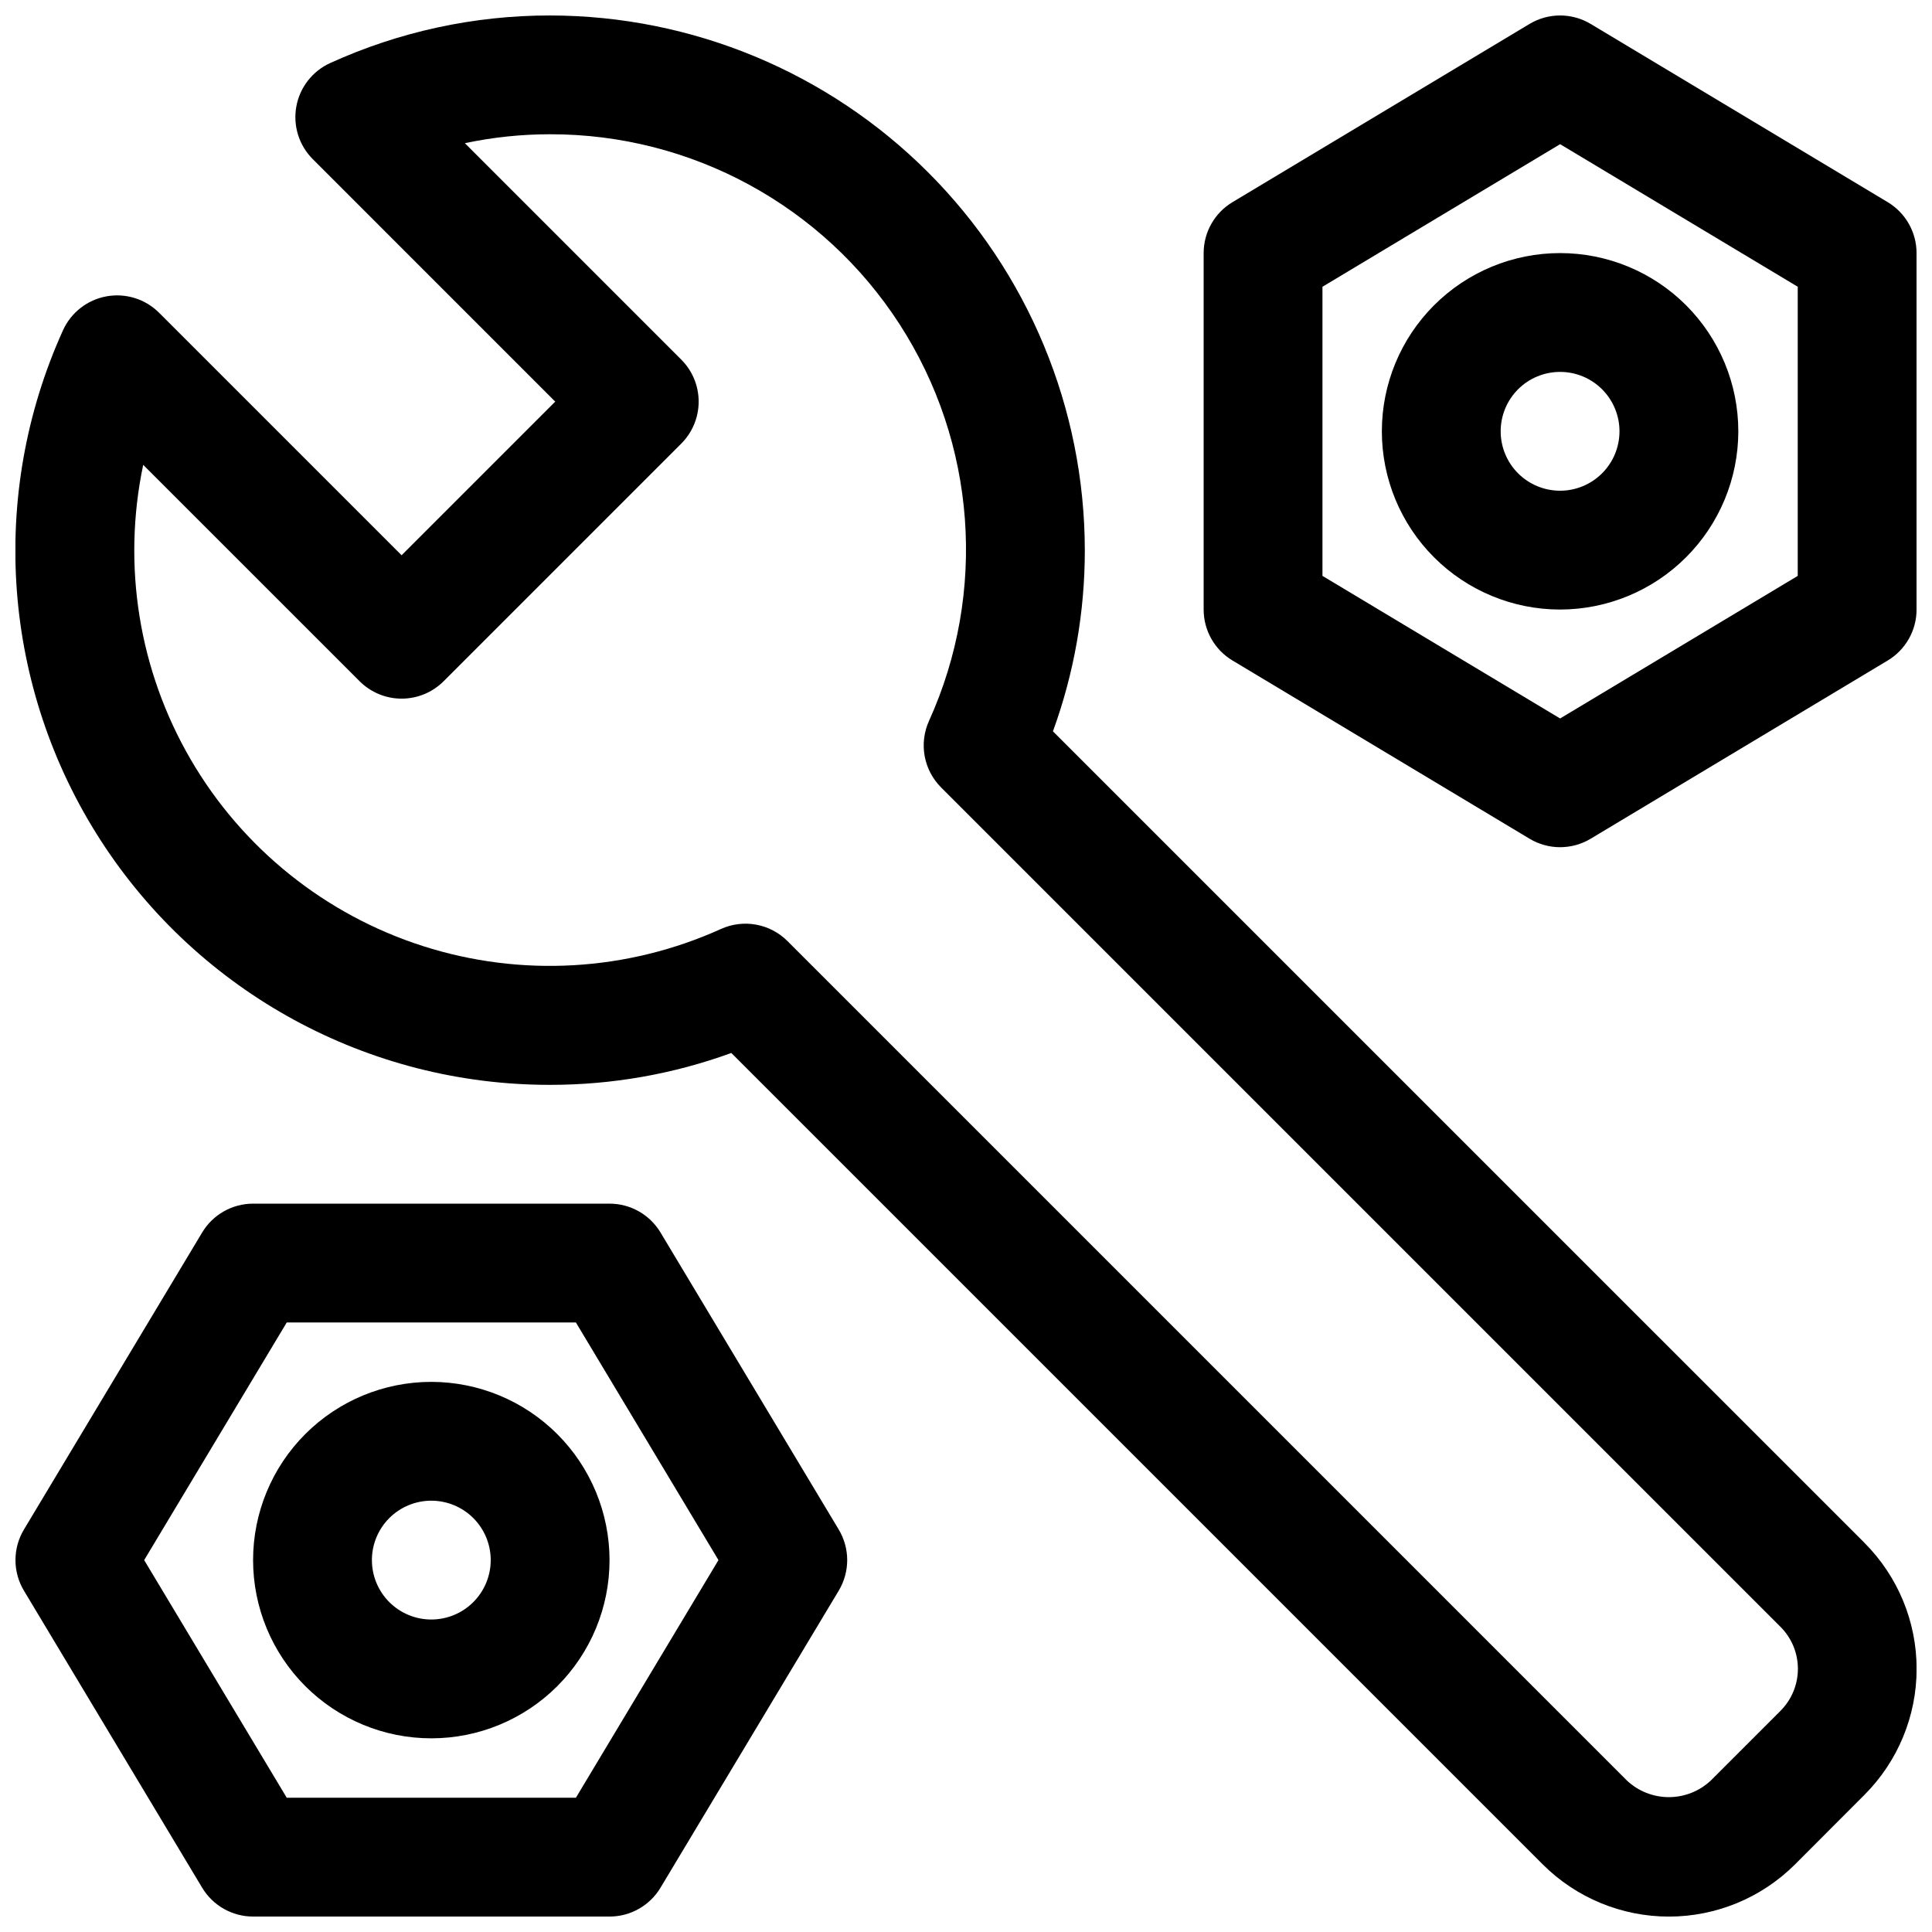 <?xml version="1.0" encoding="UTF-8"?>
<!-- Uploaded to: SVG Repo, www.svgrepo.com, Generator: SVG Repo Mixer Tools -->
<svg width="800px" height="800px" version="1.1" viewBox="144 144 512 512" xmlns="http://www.w3.org/2000/svg">
 <defs>
  <clipPath id="c">
   <path d="m148.09 148.09h503.81v503.81h-503.81z"/>
  </clipPath>
  <clipPath id="b">
   <path d="m462 148.09h189.9v220.91h-189.9z"/>
  </clipPath>
  <clipPath id="a">
   <path d="m148.09 462h220.91v189.9h-220.91z"/>
  </clipPath>
 </defs>
 <g clip-path="url(#c)">
  <path d="m638.11 552.87-215.07-215.06c5.606-15.387 8.461-31.641 8.449-48.02-0.047-37.566-14.988-73.582-41.551-100.14-26.566-26.562-62.582-41.508-100.15-41.551-20.094-0.02-39.961 4.277-58.25 12.594-4.711 2.129-8.074 6.434-9.004 11.52-0.93 5.082 0.695 10.301 4.352 13.957l64.258 64.266-40.715 40.715-64.242-64.242c-3.656-3.664-8.875-5.301-13.965-4.375-5.094 0.926-9.402 4.293-11.535 9.012-19.863 43.832-16.09 94.758 10.012 135.19 26.105 40.43 70.965 64.824 119.09 64.762 16.379 0.012 32.633-2.844 48.02-8.449l215.07 215.07c8.863 8.836 20.871 13.797 33.391 13.797s24.527-4.961 33.395-13.797l18.445-18.477c8.844-8.855 13.816-20.863 13.816-33.383 0-12.52-4.973-24.523-13.816-33.379zm-22.262 44.523-18.453 18.453v-0.004c-3.012 2.84-6.996 4.418-11.133 4.418-4.137 0-8.117-1.578-11.129-4.418l-222.45-222.45c-2.262-2.262-5.156-3.777-8.305-4.352-3.144-0.574-6.391-0.176-9.305 1.141-24.836 11.238-52.957 12.863-78.922 4.559-25.965-8.301-47.93-25.941-61.637-49.504s-18.184-51.375-12.566-78.047l57.355 57.348c2.949 2.949 6.953 4.609 11.129 4.609 4.176 0 8.18-1.66 11.133-4.609l62.977-62.977c2.949-2.953 4.609-6.957 4.609-11.133 0-4.176-1.66-8.18-4.609-11.129l-57.348-57.355c7.43-1.574 15.004-2.367 22.598-2.363 37.426-0.055 72.312 18.914 92.613 50.355 20.301 31.441 23.23 71.047 7.781 105.13-1.316 2.914-1.715 6.16-1.141 9.305 0.574 3.148 2.09 6.043 4.352 8.305l222.45 222.45c2.953 2.949 4.613 6.953 4.613 11.129 0 4.176-1.66 8.18-4.613 11.133z"/>
 </g>
 <g clip-path="url(#b)">
  <path d="m470.62 319.04 78.719 47.23h0.004c2.445 1.469 5.246 2.246 8.098 2.246 2.856 0 5.656-0.777 8.102-2.246l78.719-47.23c4.742-2.848 7.644-7.969 7.644-13.5v-94.465c0-5.531-2.902-10.656-7.644-13.5l-78.719-47.23v-0.004c-2.445-1.469-5.246-2.242-8.102-2.242-2.852 0-5.652 0.773-8.098 2.242l-78.719 47.23-0.004 0.004c-4.742 2.844-7.641 7.969-7.641 13.5v94.465c0 5.531 2.898 10.652 7.641 13.5zm23.844-99.047 62.977-37.785 62.977 37.785v76.625l-62.977 37.785-62.977-37.785z"/>
 </g>
 <path d="m604.67 258.3c0-12.527-4.977-24.539-13.836-33.398-8.855-8.855-20.871-13.832-33.398-13.832-12.523 0-24.539 4.977-33.398 13.832-8.855 8.859-13.832 20.871-13.832 33.398 0 12.527 4.977 24.543 13.832 33.398 8.859 8.859 20.875 13.836 33.398 13.836 12.523-0.012 24.531-4.992 33.387-13.848s13.836-20.863 13.848-33.387zm-62.977 0c0-4.176 1.66-8.18 4.609-11.133 2.953-2.953 6.957-4.609 11.133-4.609s8.18 1.656 11.133 4.609c2.953 2.953 4.613 6.957 4.613 11.133s-1.66 8.18-4.613 11.133c-2.953 2.953-6.957 4.613-11.133 4.613s-8.18-1.66-11.133-4.613c-2.949-2.953-4.609-6.957-4.609-11.133z"/>
 <g clip-path="url(#a)">
  <path d="m319.04 470.62c-2.848-4.742-7.969-7.641-13.5-7.641h-94.465c-5.531 0-10.656 2.898-13.5 7.641l-47.23 78.719-0.004 0.004c-1.469 2.445-2.242 5.246-2.242 8.098 0 2.856 0.773 5.656 2.242 8.102l47.23 78.719h0.004c2.844 4.742 7.969 7.644 13.5 7.644h94.465c5.531 0 10.652-2.902 13.5-7.644l47.23-78.719c1.469-2.445 2.246-5.246 2.246-8.102 0-2.852-0.777-5.652-2.246-8.098zm-22.422 149.8h-76.625l-37.785-62.977 37.785-62.977h76.625l37.785 62.977z"/>
 </g>
 <path d="m258.3 510.21c-12.527 0-24.539 4.977-33.398 13.832-8.855 8.859-13.832 20.875-13.832 33.398 0 12.527 4.977 24.543 13.832 33.398 8.859 8.859 20.871 13.836 33.398 13.836 12.527 0 24.543-4.977 33.398-13.836 8.859-8.855 13.836-20.871 13.836-33.398-0.012-12.52-4.992-24.527-13.848-33.383-8.855-8.855-20.863-13.836-33.387-13.848zm0 62.977c-4.176 0-8.18-1.66-11.133-4.613-2.953-2.953-4.609-6.957-4.609-11.133s1.656-8.18 4.609-11.133c2.953-2.949 6.957-4.609 11.133-4.609s8.18 1.66 11.133 4.609c2.953 2.953 4.613 6.957 4.613 11.133s-1.66 8.18-4.613 11.133c-2.953 2.953-6.957 4.613-11.133 4.613z"/>
</svg>